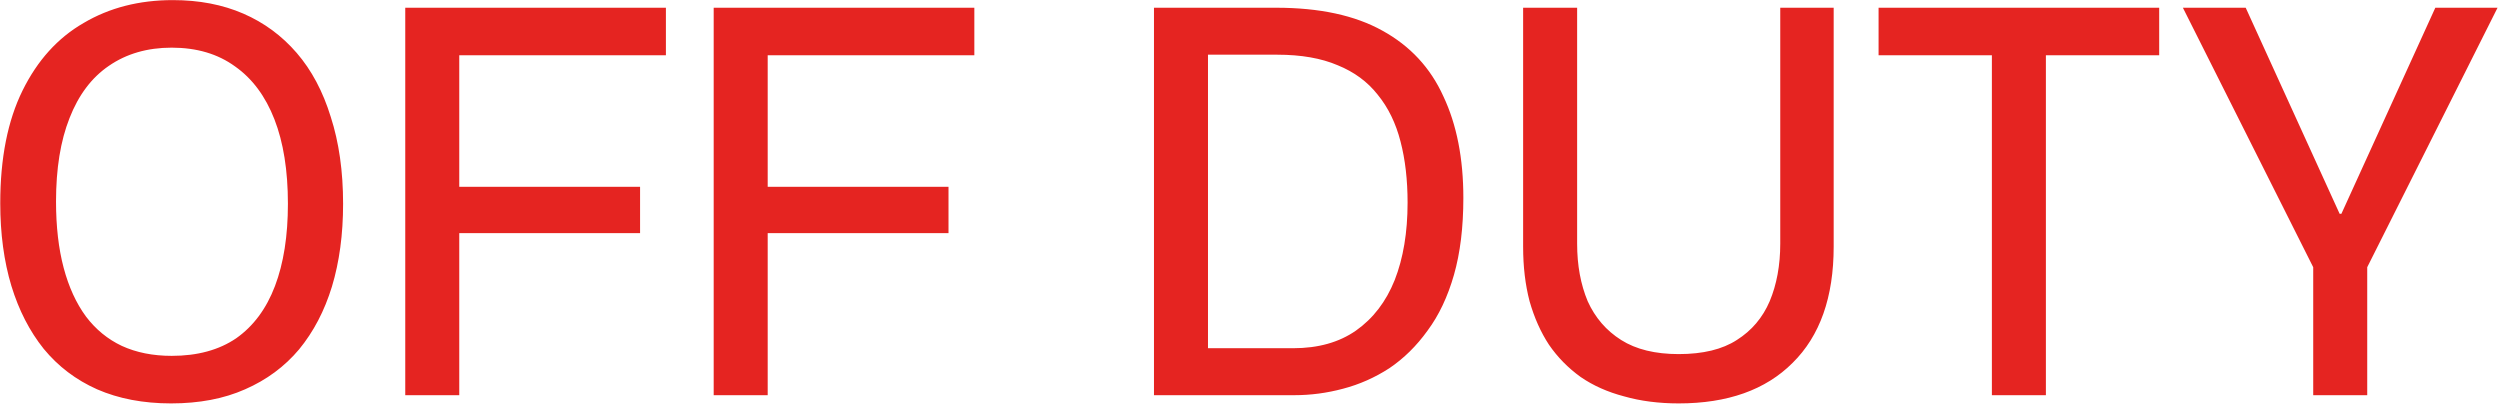 <svg width="873" height="141" viewBox="0 0 873 141" fill="none" xmlns="http://www.w3.org/2000/svg">
<path d="M59.744 140.87C50.041 140.87 41.431 139.23 33.914 135.95C26.534 132.67 20.316 127.955 15.259 121.805C10.339 115.655 6.581 108.343 3.984 99.87C1.388 91.26 0.089 81.625 0.089 70.965C0.089 55.248 2.686 42.128 7.879 31.605C13.073 21.082 20.179 13.223 29.199 8.03C38.219 2.7 48.606 0.035 60.359 0.035C69.516 0.035 77.716 1.607 84.959 4.75C92.203 7.893 98.421 12.472 103.614 18.485C108.808 24.498 112.771 31.947 115.504 40.83C118.374 49.713 119.809 59.827 119.809 71.17C119.809 81.83 118.511 91.465 115.914 100.075C113.318 108.548 109.491 115.86 104.434 122.01C99.378 128.023 93.091 132.67 85.574 135.95C78.194 139.23 69.584 140.87 59.744 140.87ZM59.949 124.265C68.969 124.265 76.486 122.215 82.499 118.115C88.513 113.878 93.023 107.797 96.029 99.87C99.036 91.943 100.539 82.377 100.539 71.17C100.539 59.553 98.968 49.713 95.824 41.65C92.681 33.587 88.103 27.437 82.089 23.2C76.076 18.827 68.696 16.64 59.949 16.64C51.476 16.64 44.164 18.758 38.014 22.995C32.001 27.095 27.423 33.177 24.279 41.24C21.136 49.167 19.564 58.87 19.564 70.35C19.564 79.097 20.453 86.818 22.229 93.515C24.006 100.212 26.603 105.883 30.019 110.53C33.436 115.04 37.604 118.457 42.524 120.78C47.581 123.103 53.389 124.265 59.949 124.265ZM141.514 138V2.7H160.374V138H141.514ZM149.304 81.42V65.225H223.514V81.42H149.304ZM149.304 19.305V2.7H232.534V19.305H149.304ZM249.219 138V2.7H268.079V138H249.219ZM257.009 81.42V65.225H331.219V81.42H257.009ZM257.009 19.305V2.7H340.239V19.305H257.009ZM412.809 138V121.6H451.554C460.3 121.6 467.612 119.55 473.489 115.45C479.502 111.213 484.012 105.337 487.019 97.82C490.025 90.167 491.529 81.147 491.529 70.76C491.529 62.833 490.709 55.727 489.069 49.44C487.429 43.017 484.764 37.55 481.074 33.04C477.52 28.53 472.874 25.113 467.134 22.79C461.394 20.33 454.355 19.1 446.019 19.1H412.809V2.7H445.609C460.779 2.7 473.147 5.365 482.714 10.695C492.417 16.025 499.524 23.678 504.034 33.655C508.68 43.495 511.004 55.317 511.004 69.12C511.004 79.37 509.91 88.322 507.724 95.975C505.537 103.628 502.462 110.12 498.499 115.45C494.672 120.78 490.23 125.153 485.174 128.57C480.117 131.85 474.719 134.242 468.979 135.745C463.375 137.248 457.704 138 451.964 138H412.809ZM402.969 138V2.7H421.829V138H402.969ZM586.2 140.87C579.23 140.87 572.875 140.05 567.135 138.41C561.395 136.907 556.339 134.652 551.965 131.645C547.592 128.502 543.902 124.743 540.895 120.37C538.025 115.997 535.77 110.94 534.13 105.2C532.627 99.46 531.875 93.105 531.875 86.135V2.7H550.735V85.11C550.735 92.627 551.965 99.323 554.425 105.2C557.022 110.94 560.917 115.45 566.11 118.73C571.304 122.01 578 123.65 586.2 123.65C594.674 123.65 601.439 122.01 606.495 118.73C611.689 115.45 615.515 110.94 617.975 105.2C620.435 99.323 621.665 92.627 621.665 85.11V2.7H640.32V86.135C640.32 103.765 635.537 117.295 625.97 126.725C616.54 136.155 603.284 140.87 586.2 140.87ZM695.565 138V2.7H714.425V138H695.565ZM656 19.305V2.7H753.99V19.305H656ZM807.775 138V93.31L762.265 2.7H784.2L817 74.655H817.615L850.415 2.7H872.145L826.635 93.31V138H807.775Z" fill="#E52421"/>
</svg>
